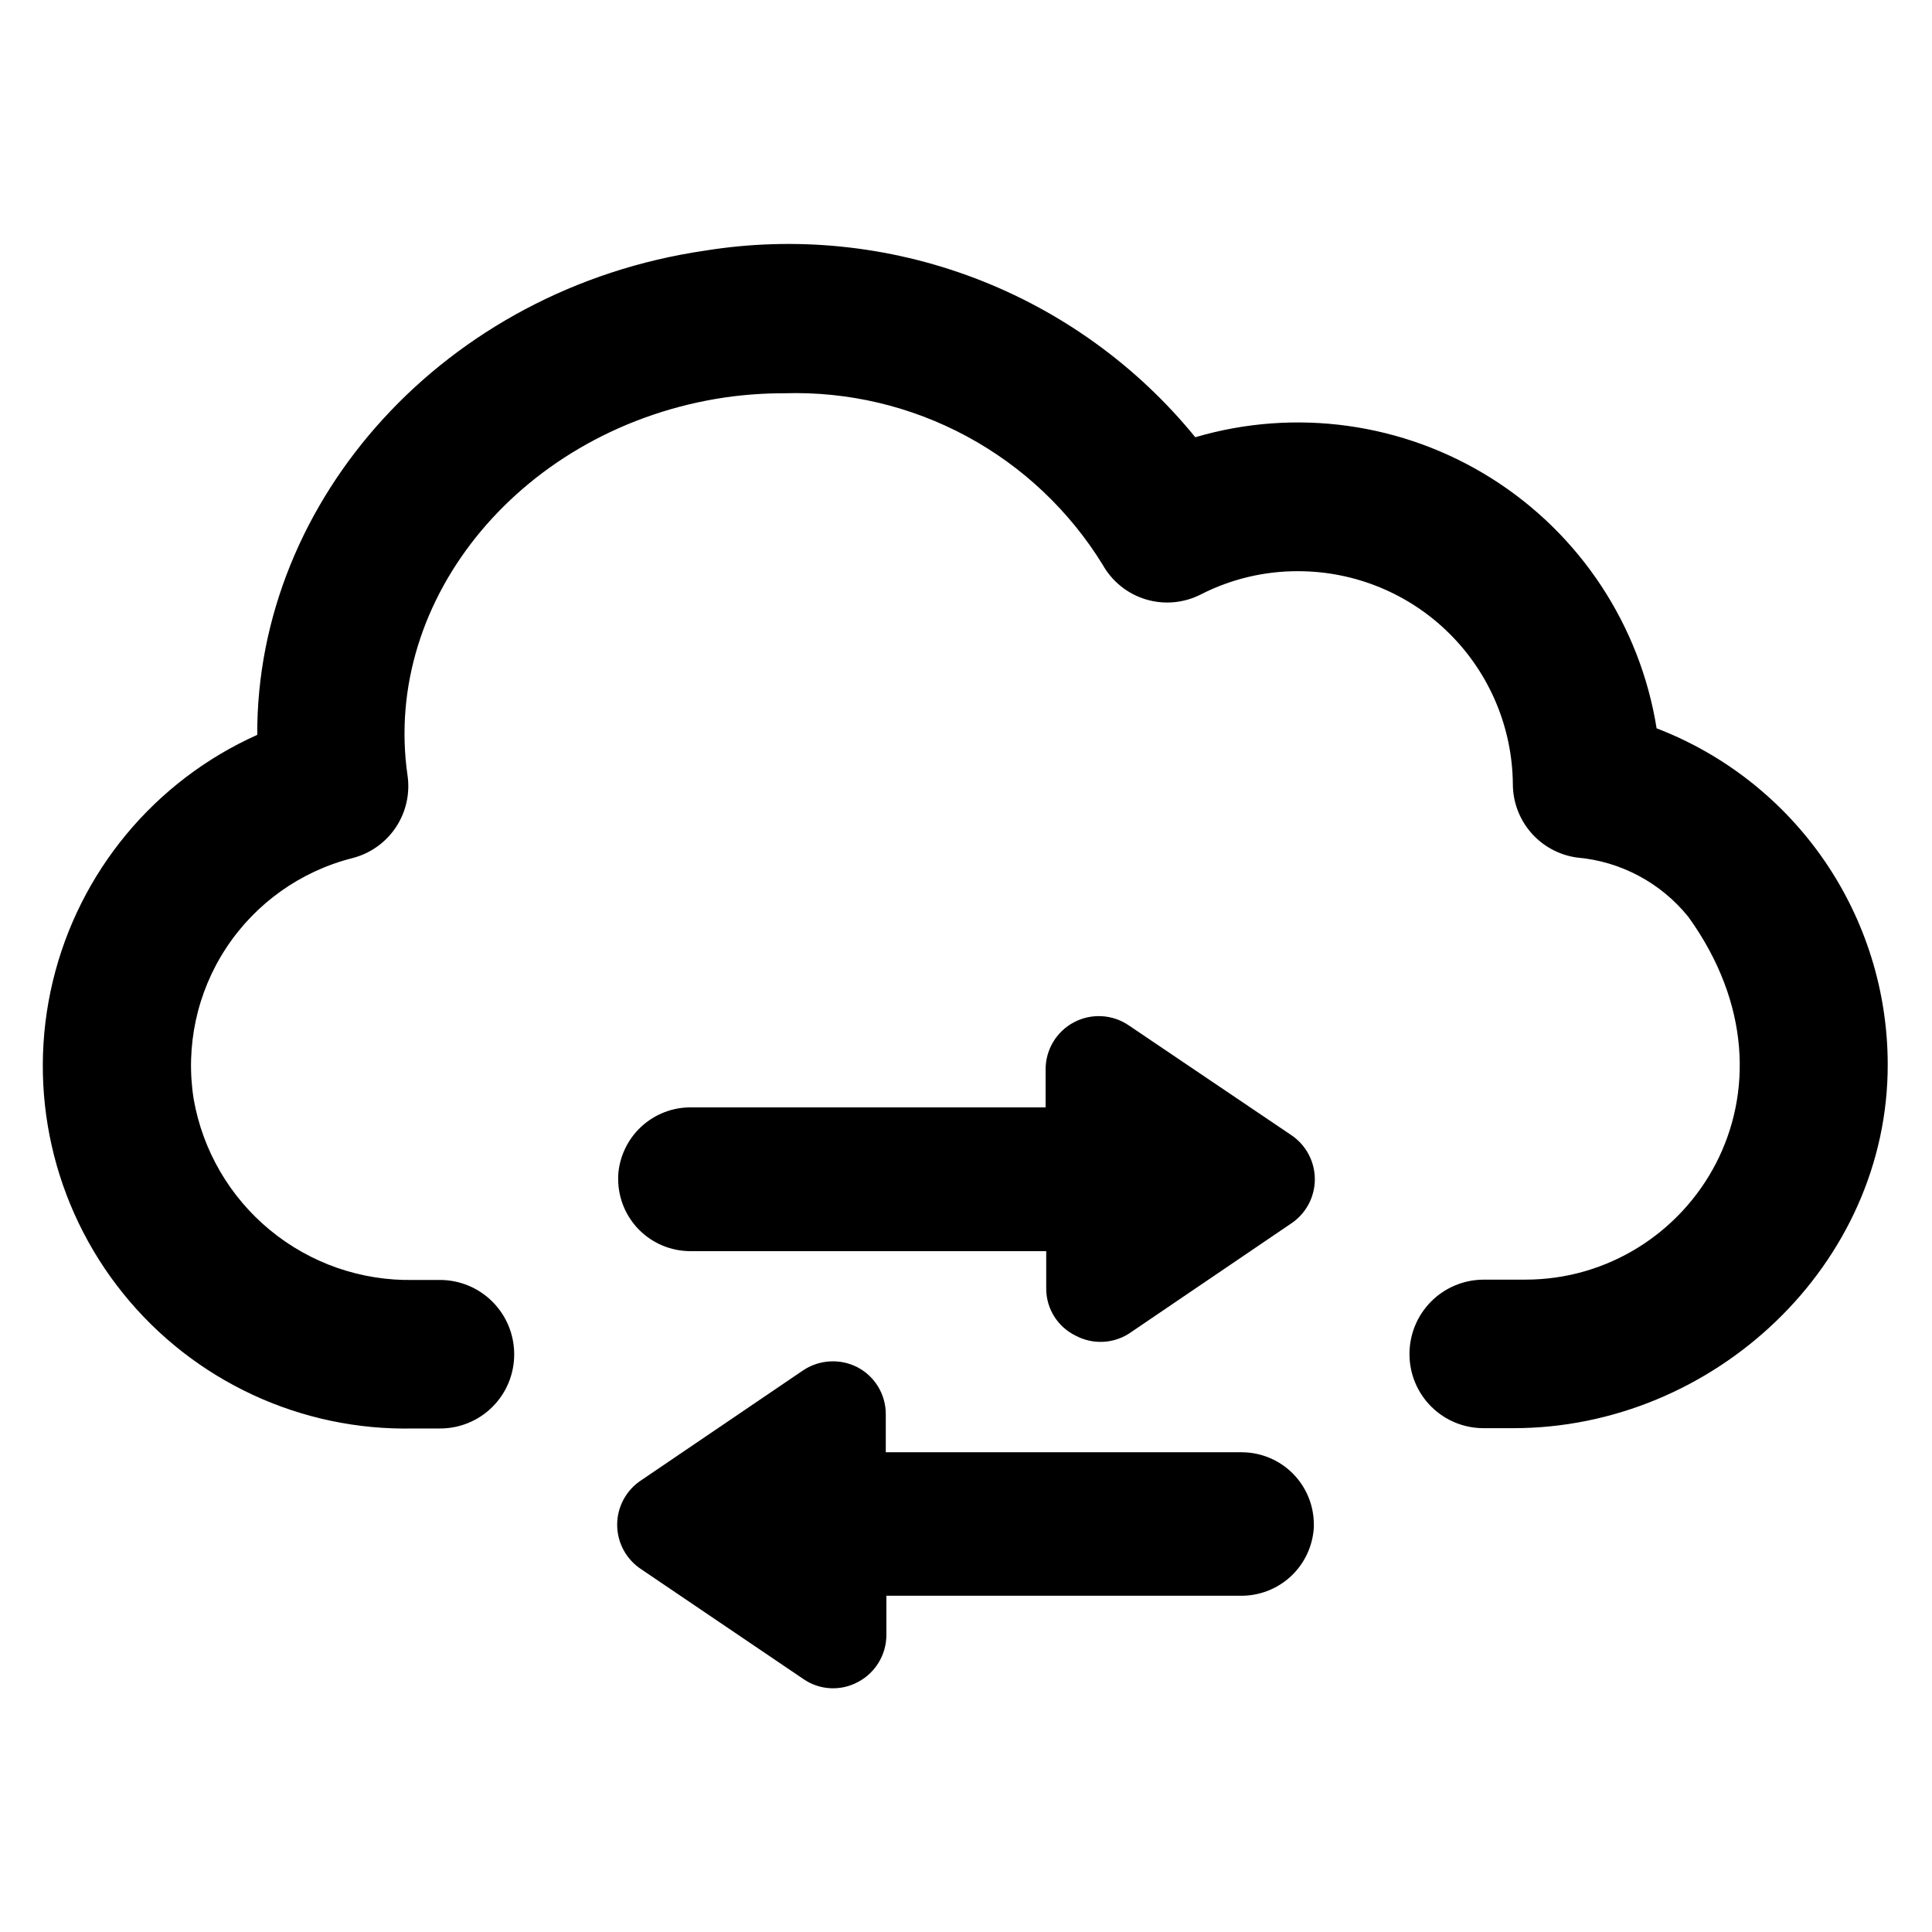 <?xml version="1.0" encoding="UTF-8"?>
<!-- Uploaded to: ICON Repo, www.iconrepo.com, Generator: ICON Repo Mixer Tools -->
<svg fill="#000000" width="800px" height="800px" version="1.1" viewBox="144 144 512 512" xmlns="http://www.w3.org/2000/svg">
 <g>
  <path d="m583.02 337.02c-4.371-27.324-20.289-51.445-43.688-66.211-23.398-14.766-52.023-18.75-78.566-10.938-15.43-18.93-35.57-33.465-58.398-42.145-22.828-8.676-47.539-11.191-71.645-7.289-68.727 10.074-118.79 65.887-118.55 128.31-27.215 12.191-47.227 36.32-54.18 65.316-6.949 29-0.047 59.578 18.684 82.781 18.73 23.199 47.172 36.395 76.98 35.715h6.93c5.227 0.02 10.242-2.047 13.938-5.742 3.695-3.695 5.762-8.711 5.742-13.938 0-5.219-2.074-10.227-5.766-13.918s-8.695-5.762-13.914-5.762h-7.008c-13.836 0.281-27.312-4.398-37.996-13.191-10.688-8.793-17.871-21.121-20.258-34.75-2.219-13.969 0.859-28.262 8.637-40.074 7.781-11.812 19.691-20.289 33.402-23.77 4.711-1.195 8.816-4.09 11.52-8.133 2.703-4.039 3.816-8.938 3.121-13.75-6.848-47.23 30.859-92.34 84.152-100.21 5.215-0.746 10.477-1.113 15.746-1.102 16.805-0.516 33.449 3.414 48.254 11.387 14.801 7.977 27.238 19.715 36.055 34.035 2.477 4.43 6.578 7.727 11.438 9.195 4.859 1.469 10.102 0.992 14.617-1.324 7.992-4.078 16.848-6.184 25.82-6.141 15 0.02 29.387 5.961 40.027 16.531 10.645 10.57 16.684 24.914 16.809 39.91 0.012 4.75 1.742 9.332 4.867 12.902 3.125 3.574 7.434 5.898 12.137 6.543 11.574 1 22.238 6.688 29.52 15.742 33.141 46.051 0.707 96.117-43.219 96.117h-11.02v0.004c-5.219 0-10.223 2.07-13.914 5.762-3.691 3.691-5.766 8.695-5.766 13.918-0.02 5.223 2.047 10.242 5.742 13.938 3.695 3.695 8.711 5.762 13.938 5.742h7.871c53.137 0 99.344-43.375 99.188-96.512-0.035-19.277-5.906-38.09-16.836-53.969-10.934-15.875-26.414-28.074-44.406-34.984z"/>
  <path d="m356.86 507.14-42.902 29.125c-3.992 2.602-6.402 7.043-6.402 11.809 0 4.766 2.41 9.207 6.402 11.809l42.902 29.047c4.312 3.004 9.953 3.309 14.562 0.789 4.602-2.445 7.477-7.231 7.481-12.438v-10.391h93.832c4.953 0.066 9.734-1.777 13.359-5.148 3.621-3.375 5.801-8.016 6.086-12.957v-0.867c-0.02-5.031-2.023-9.855-5.574-13.422-3.551-3.562-8.363-5.586-13.398-5.629h-94.465v-10.074c0.016-5.215-2.863-10.008-7.477-12.441-4.59-2.367-10.102-2.066-14.406 0.789z"/>
  <path d="m443.14 497.45 42.902-29.125c3.992-2.602 6.402-7.043 6.402-11.809s-2.41-9.207-6.402-11.809l-42.902-28.969c-4.328-2.957-9.941-3.269-14.57-0.805-4.629 2.461-7.508 7.293-7.473 12.535v9.996h-93.832c-4.949-0.07-9.734 1.777-13.359 5.148-3.621 3.375-5.801 8.016-6.086 12.957v0.945c0.02 5.031 2.023 9.855 5.574 13.422 3.551 3.562 8.367 5.586 13.398 5.629h94.465v9.996c0.023 5.312 3.078 10.145 7.871 12.438 4.434 2.336 9.777 2.125 14.012-0.551z"/>
 </g>
</svg>